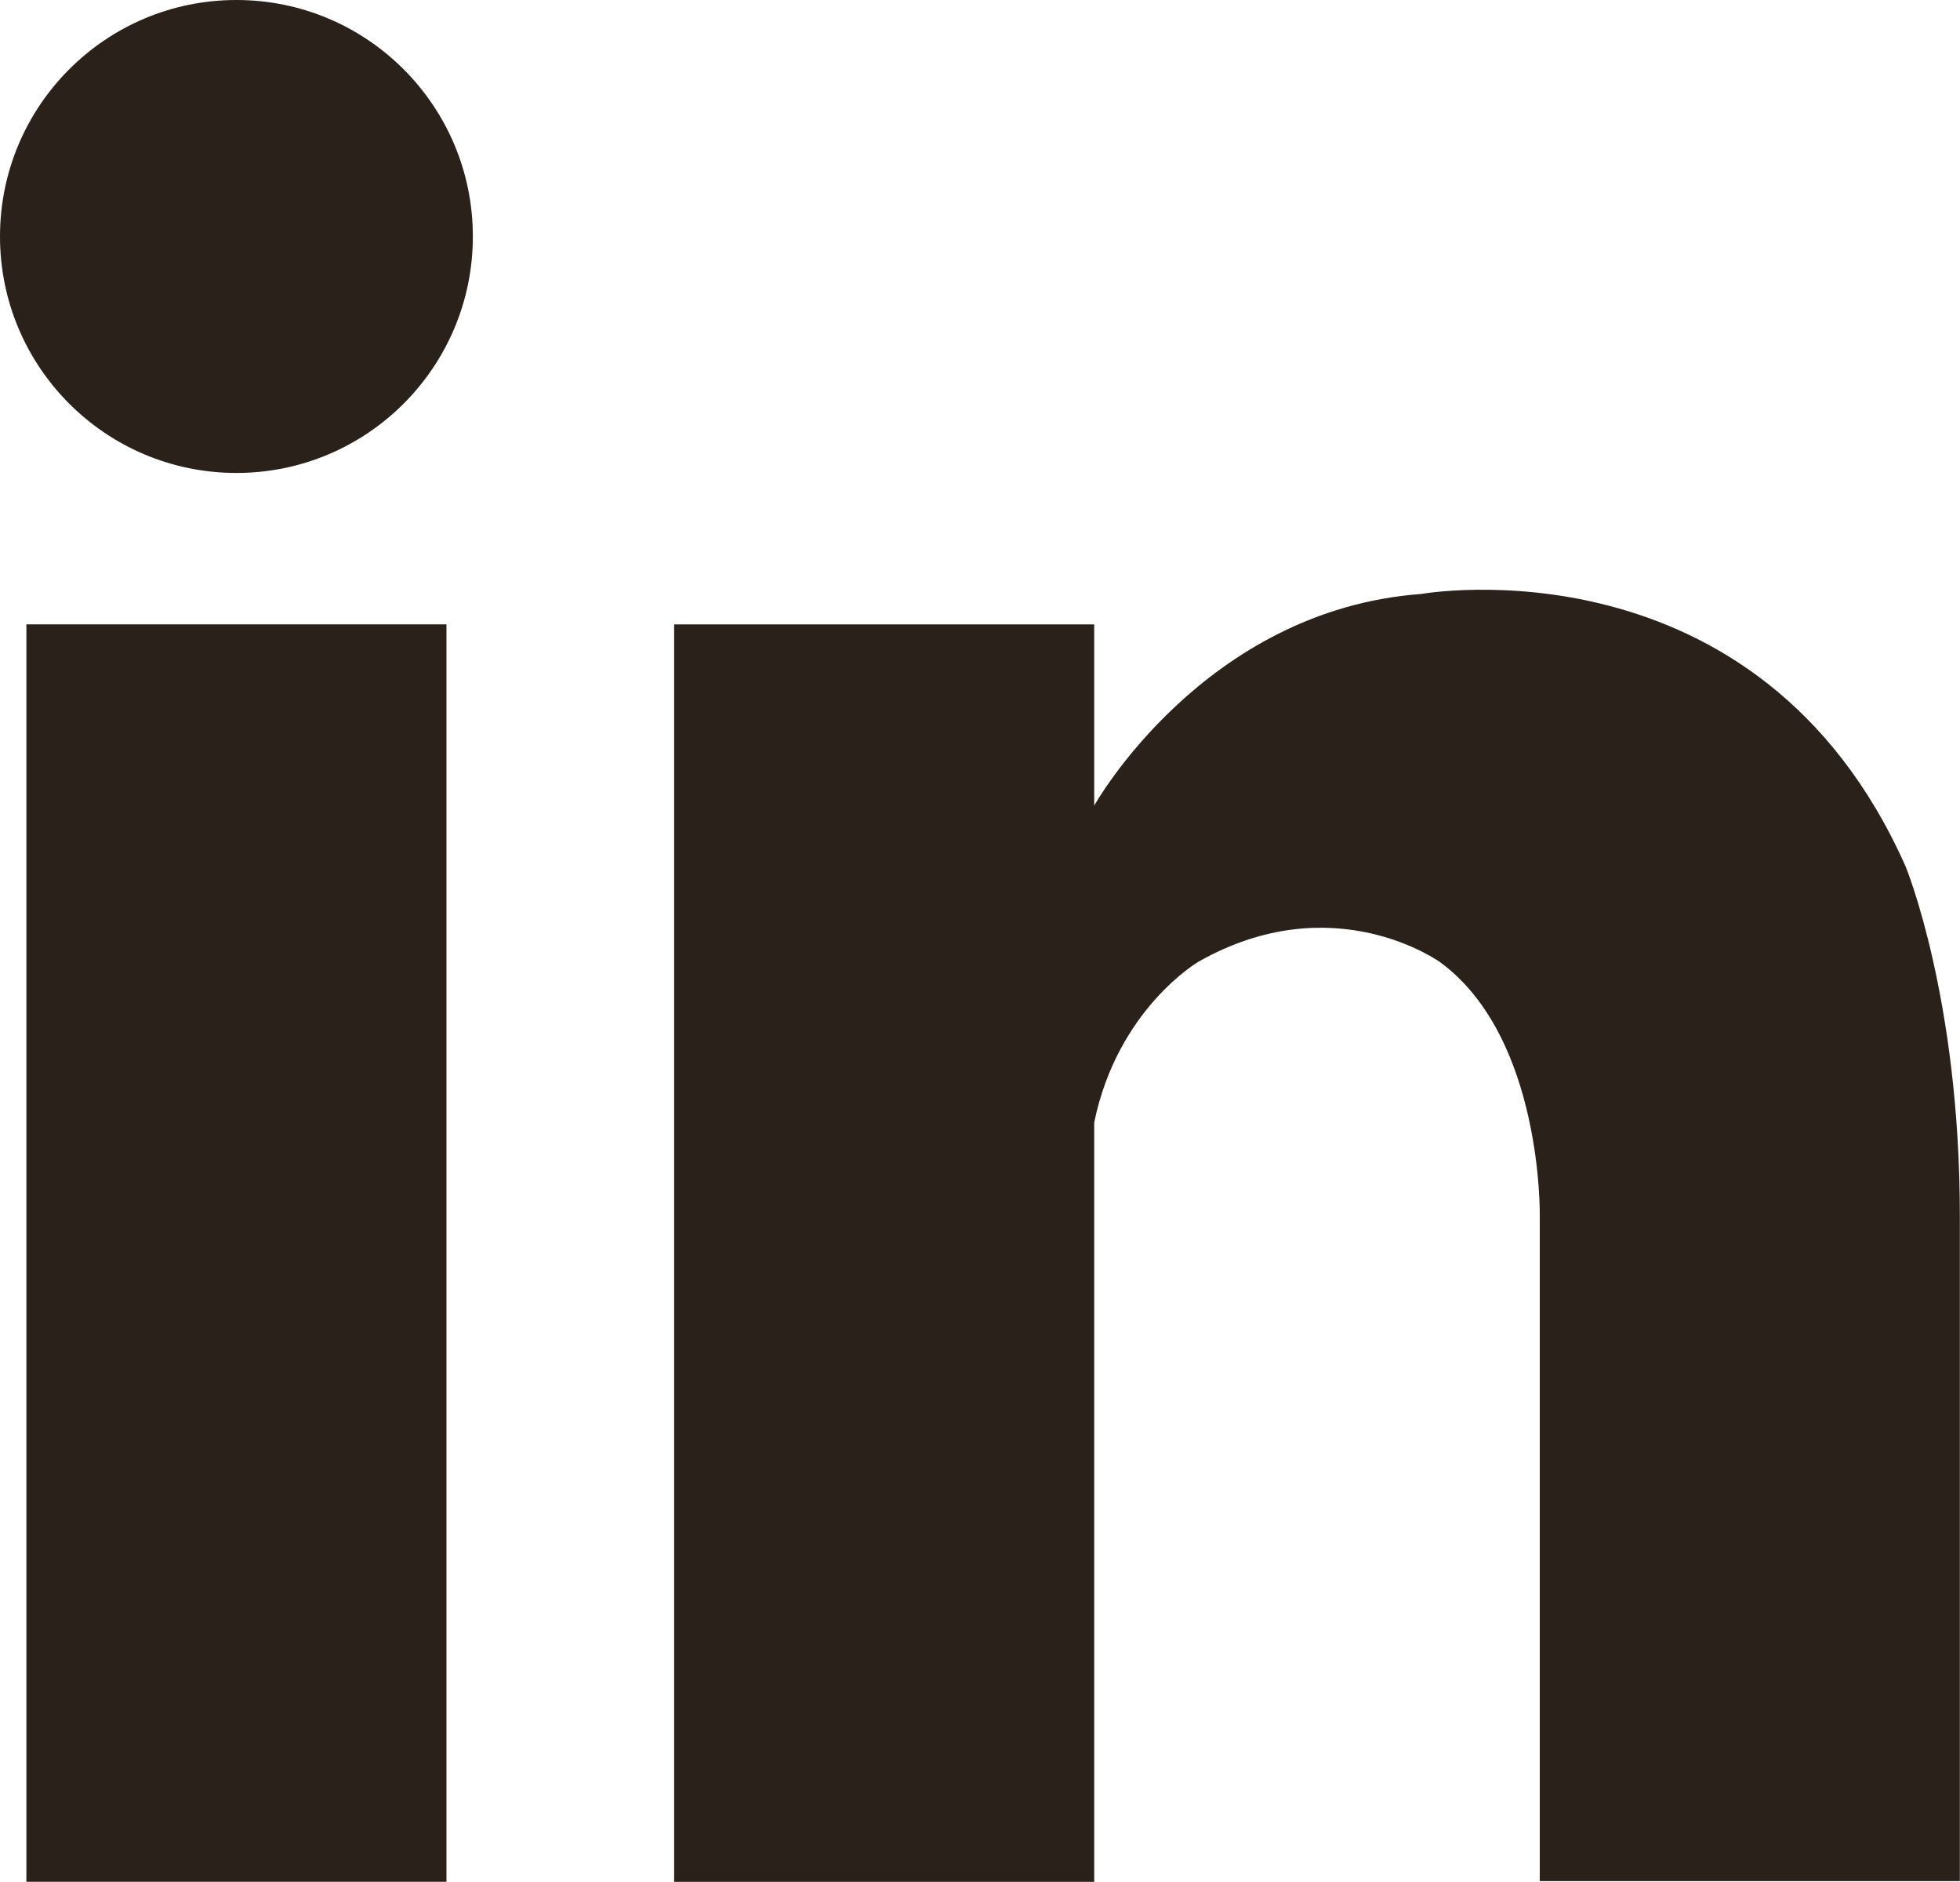 <svg id="Ebene_1" data-name="Ebene 1" xmlns="http://www.w3.org/2000/svg" viewBox="0 0 611.23 586.73"><title>Zeichenfläche 1</title><circle cx="73.73" cy="73.73" r="73.73" fill="#29211a"/><rect x="8.23" y="194.67" width="131" height="392.04" fill="#29211a"/><path d="M594.28,270.18c-46-103.67-151-85-151-85-68,5-102.05,66-102.05,66v-56.5h-131V586.73h131V350c7.24-35.37,32.46-50.12,32.46-50.12,42.28-24,75.49.17,75.49.17,32,23.58,31,79.08,31,79.08V586.51h131V379.18C611.23,311.18,594.28,270.18,594.28,270.18Z" fill="#29211a"/></svg>